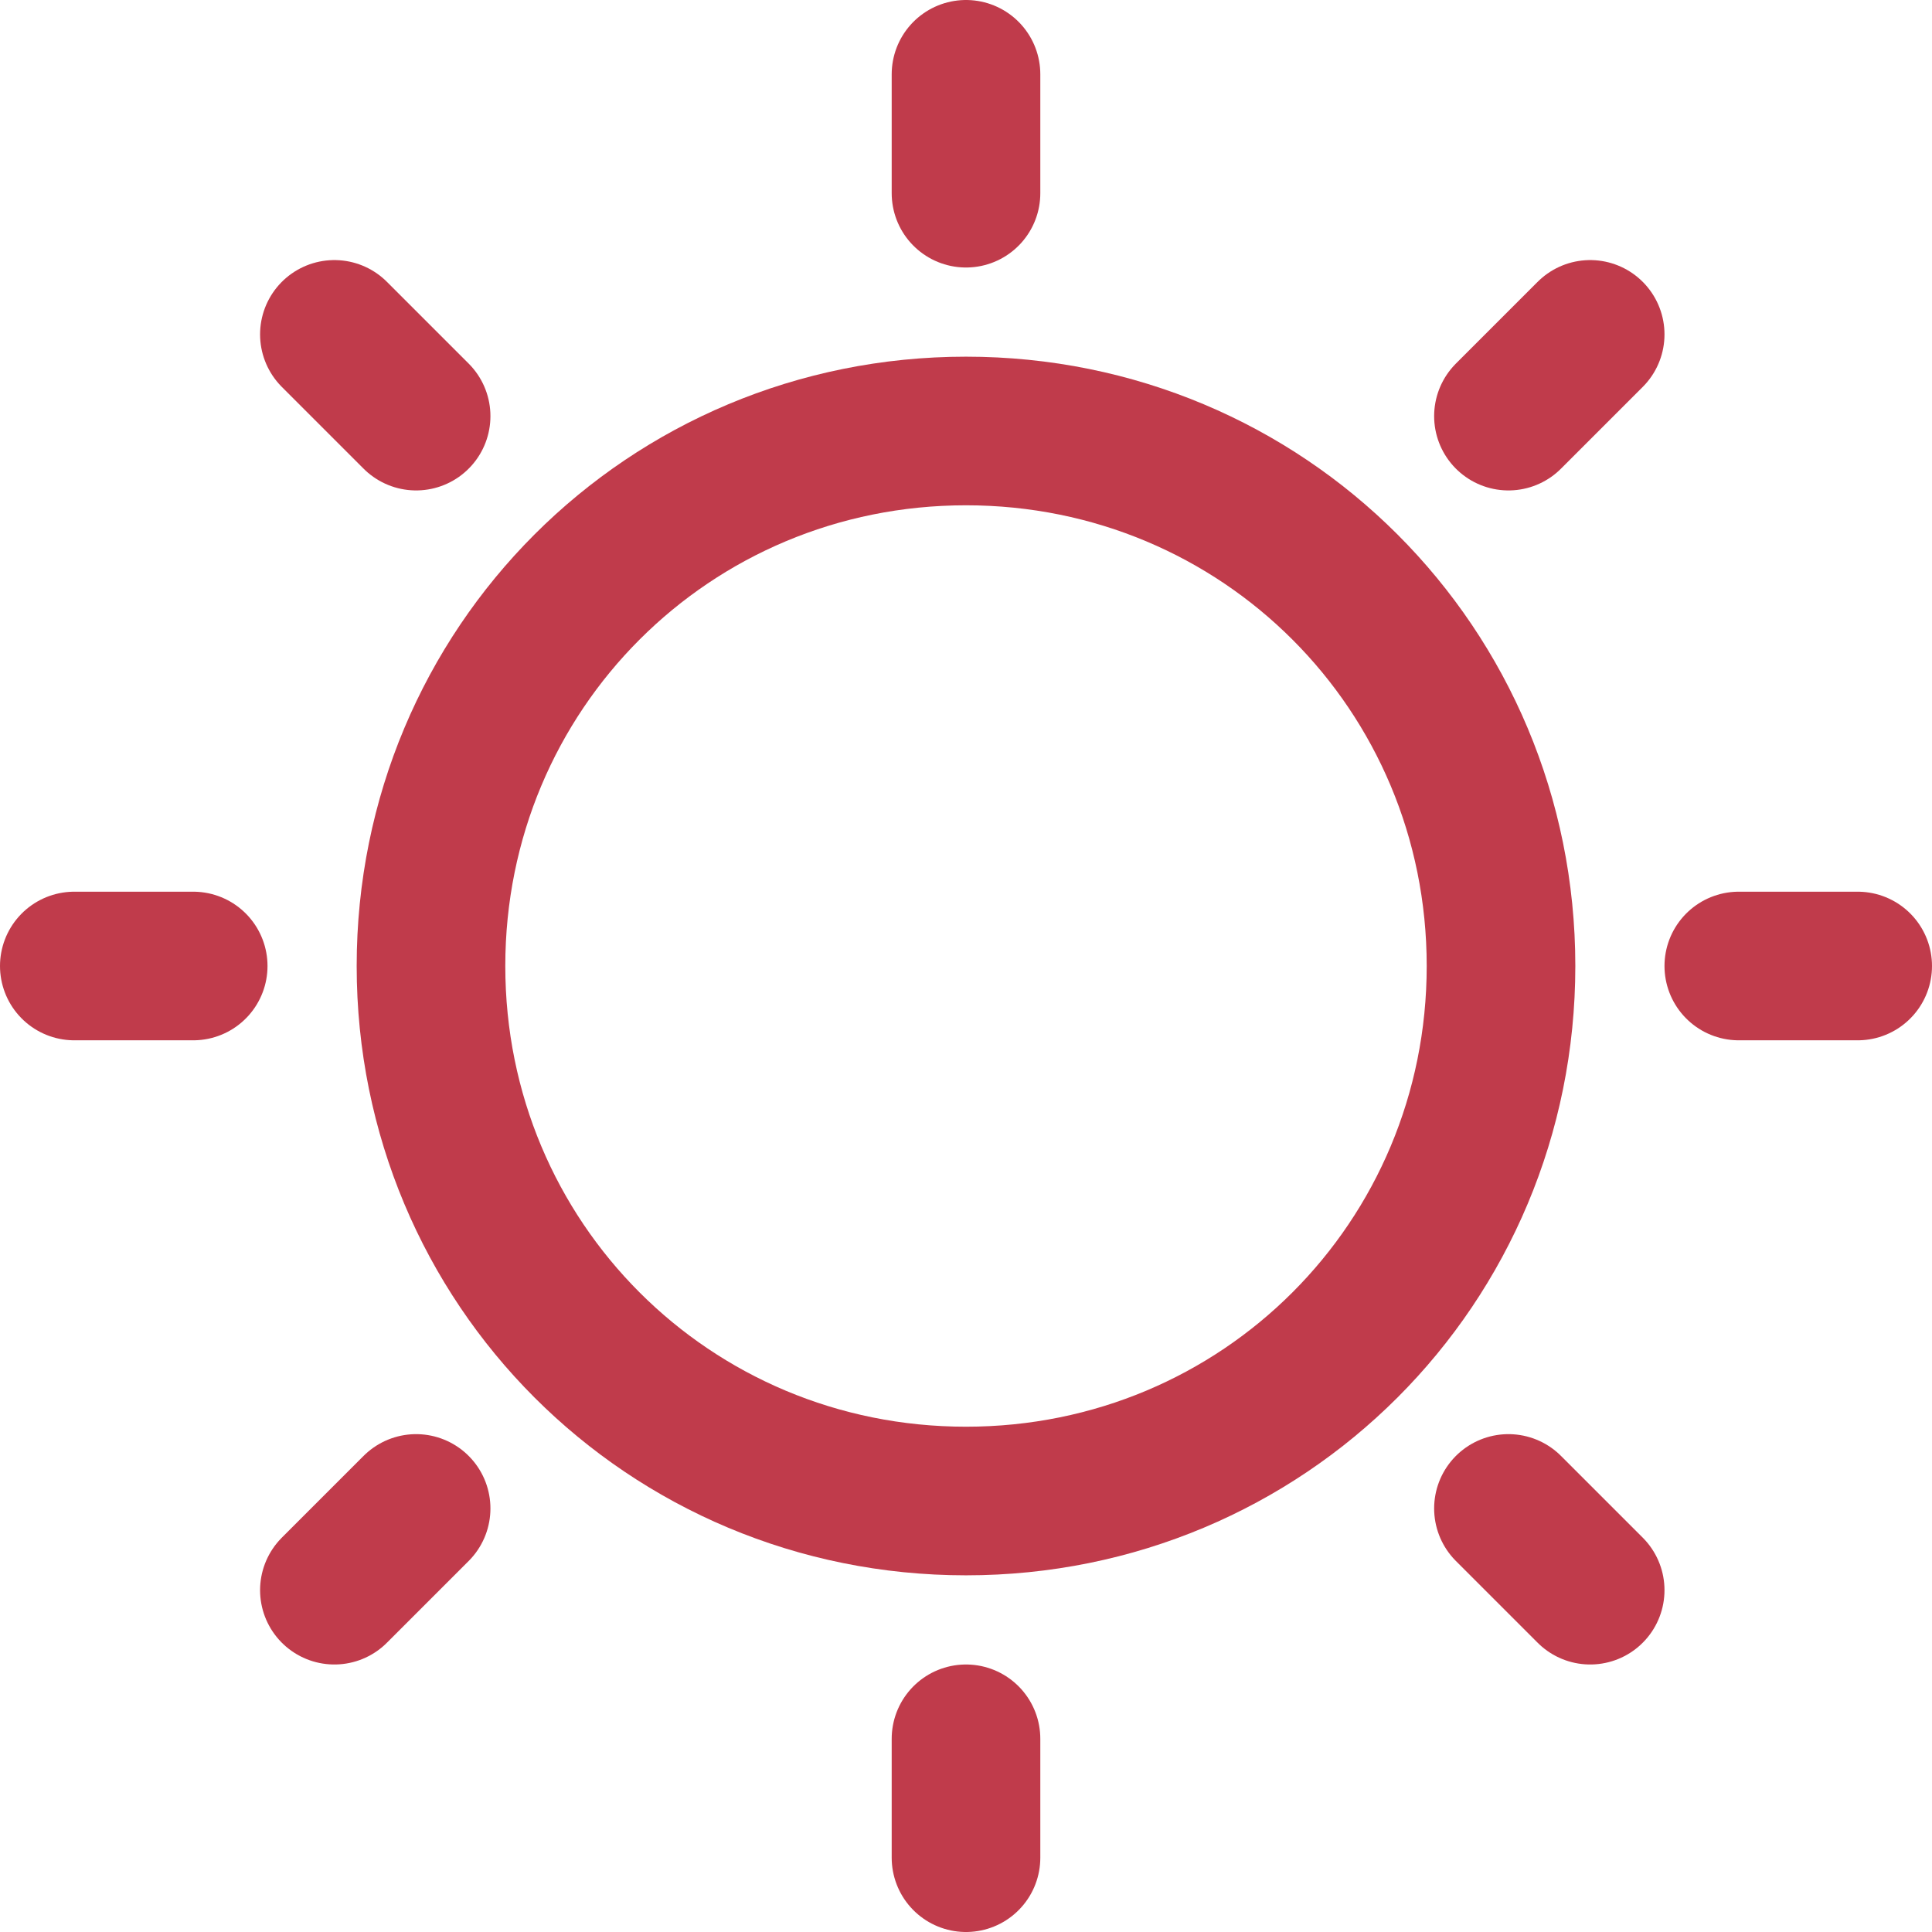 <?xml version="1.0" encoding="UTF-8"?>
<svg xmlns="http://www.w3.org/2000/svg" width="26" height="26" version="1.1" viewBox="0 0 26 26">
  <defs>
    <style>
      .cls-1 {
        fill: none;
        stroke: #c03b4b;
        stroke-linecap: round;
        stroke-linejoin: round;
        stroke-width: 2px;
      }
    </style>
  </defs>
  <!-- Generator: Adobe Illustrator 28.7.1, SVG Export Plug-In . SVG Version: 1.2.0 Build 142)  -->
  <g>
    <g id="Layer_1">
      <g id="Layer_1-2" data-name="Layer_1">
        <g id="Weather-Sun--Streamline-Ultimate.svg">
          <path class="cls-1" d="M5.8,13c0,4,3.2,7.2,7.2,7.2s7.2-3.2,7.2-7.2h0c0-4-3.2-7.2-7.2-7.2s-7.2,3.2-7.2,7.2h0Z"/>
          <path class="cls-1" d="M13,2.6V1"/>
          <path class="cls-1" d="M20.3,5.6l1.1-1.1"/>
          <path class="cls-1" d="M23.4,13h1.6"/>
          <path class="cls-1" d="M20.3,20.3l1.1,1.1"/>
          <path class="cls-1" d="M13,23.4v1.6"/>
          <path class="cls-1" d="M5.6,20.3l-1.1,1.1"/>
          <path class="cls-1" d="M2.6,13H1"/>
          <path class="cls-1" d="M5.6,5.6l-1.1-1.1"/>
        </g>
      </g>
    </g>
  </g>
</svg>
